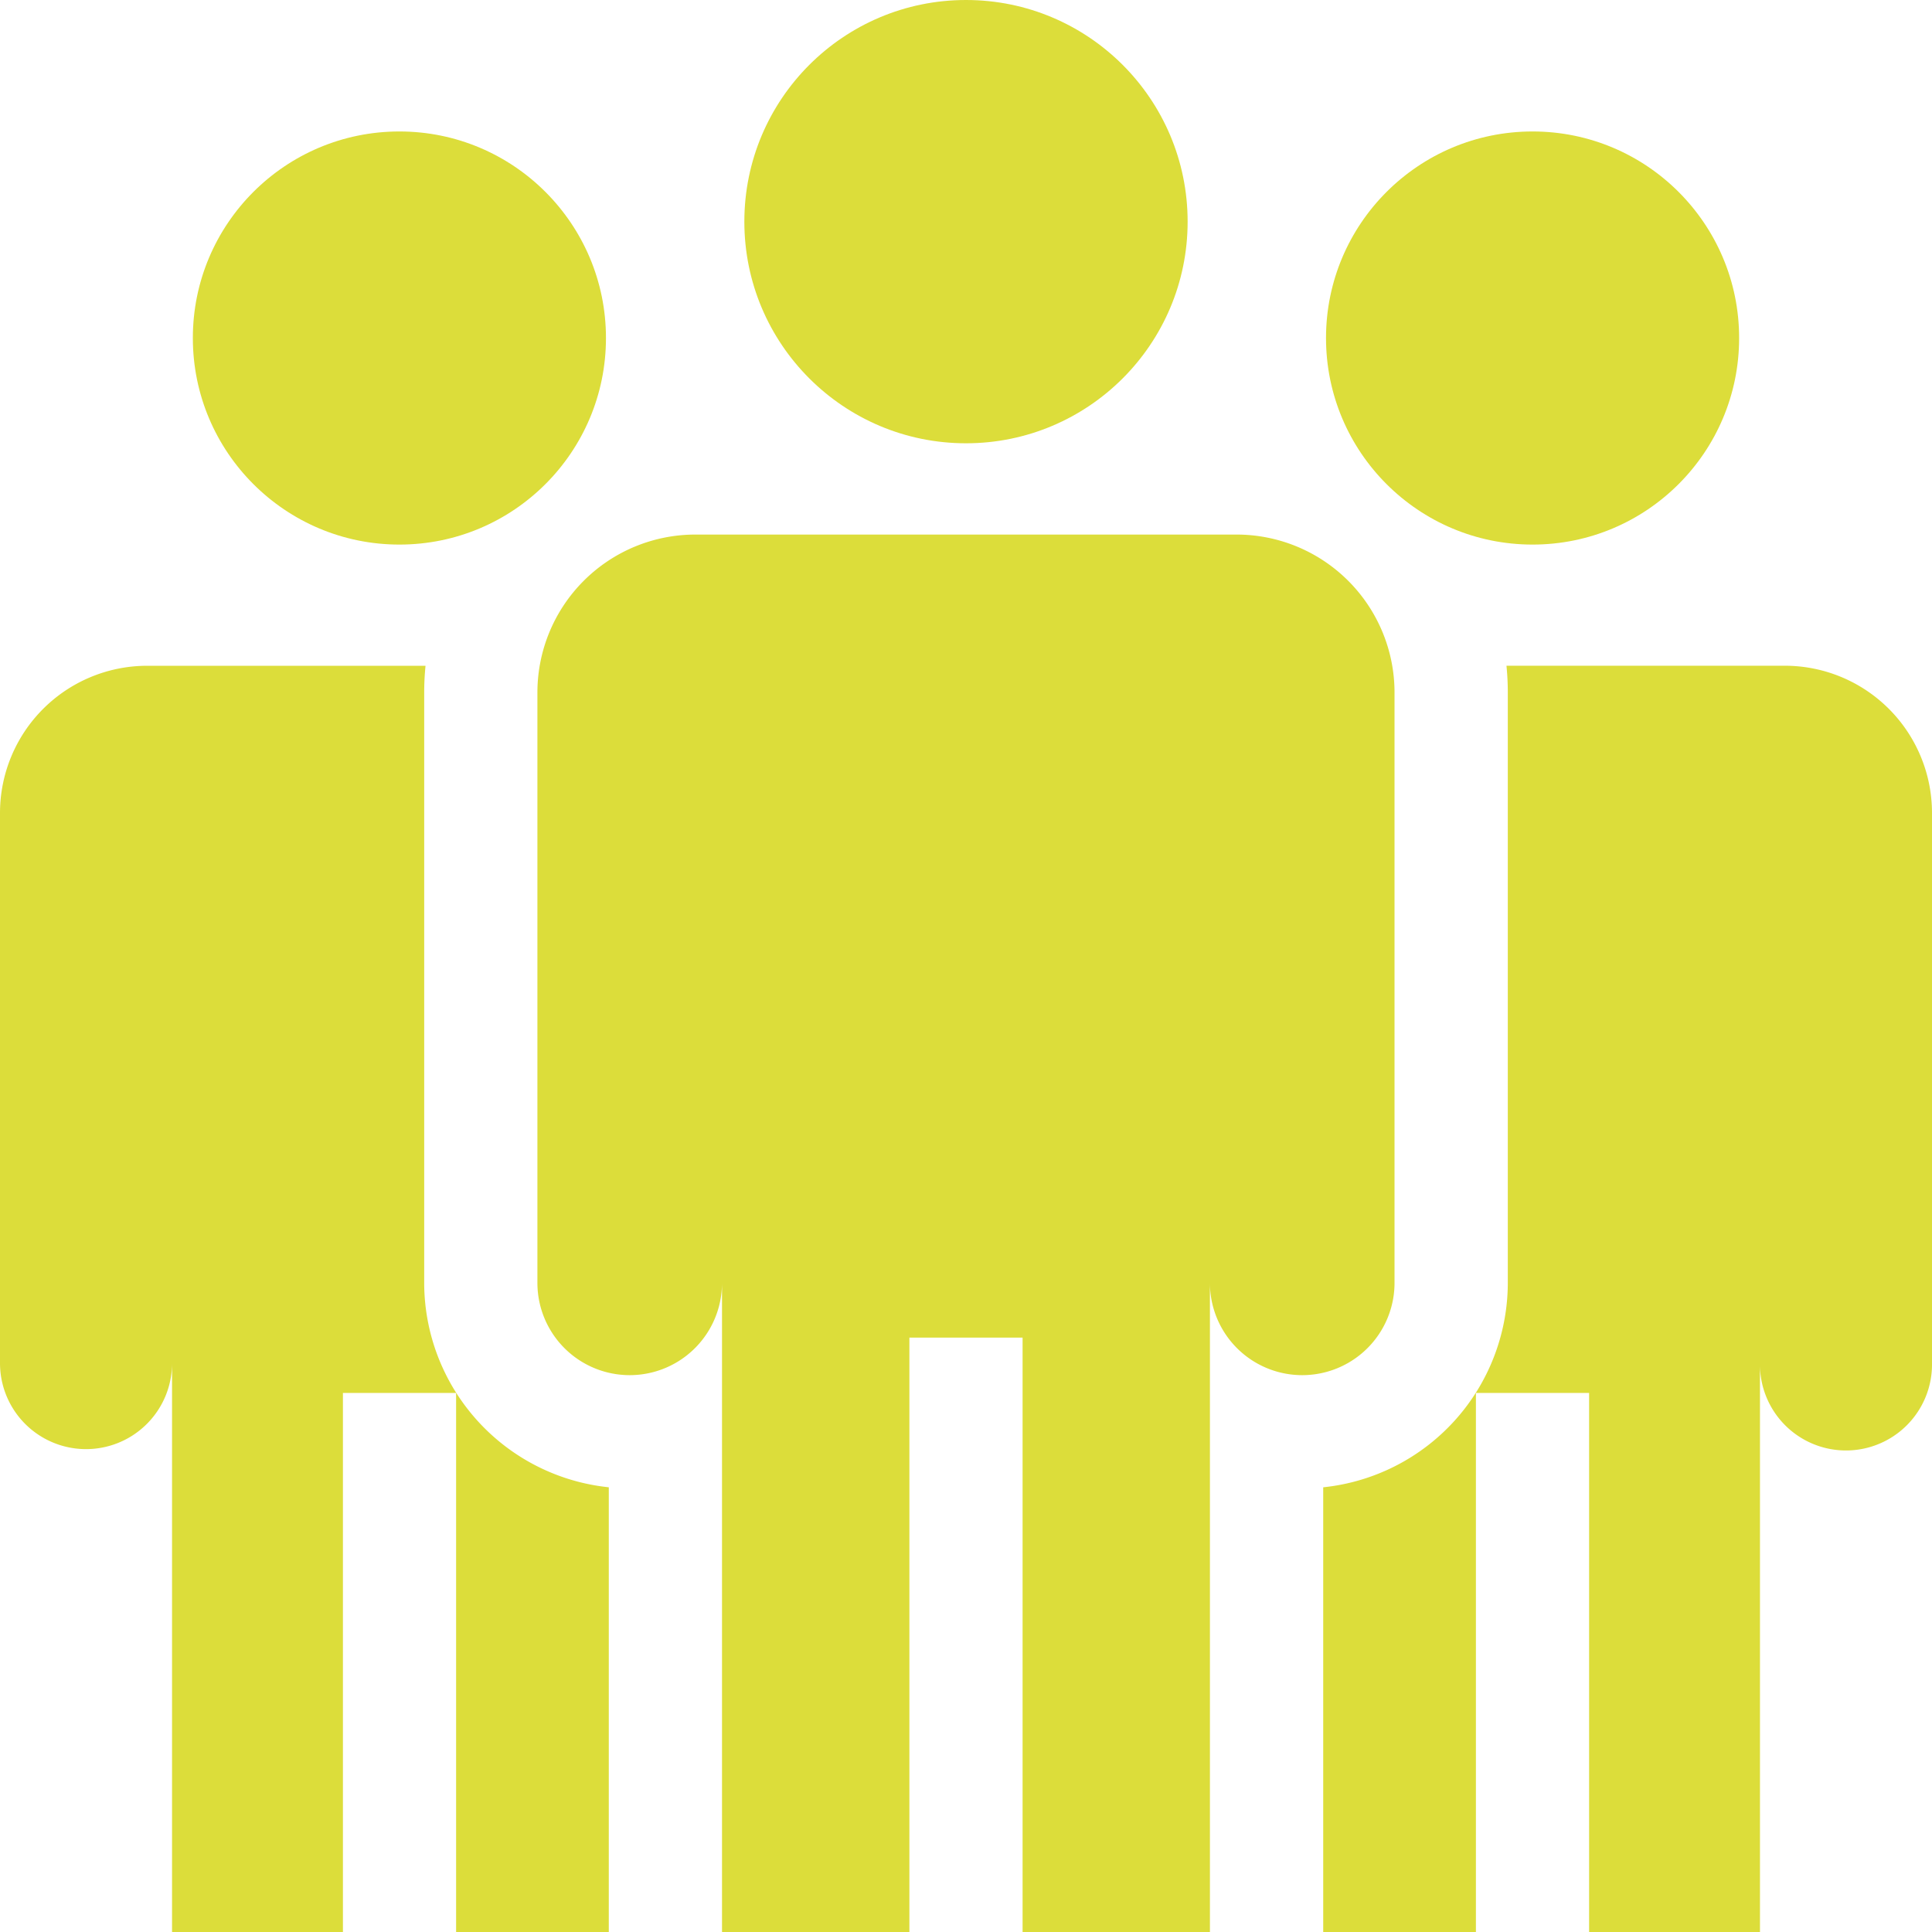 <svg id="team-2" xmlns="http://www.w3.org/2000/svg" width="91.587" height="91.587" viewBox="0 0 91.587 91.587">
  <g id="Groupe_5890" data-name="Groupe 5890" transform="translate(35.286 0)">
    <g id="Groupe_5889" data-name="Groupe 5889">
      <circle id="Ellipse_16" data-name="Ellipse 16" cx="10.507" cy="10.507" r="10.507" fill="#dcdd3a"/>
    </g>
  </g>
  <g id="Groupe_5892" data-name="Groupe 5892" transform="translate(25.476 25.341)">
    <g id="Groupe_5891" data-name="Groupe 5891">
      <path id="Tracé_1683" data-name="Tracé 1683" d="M175.564,141.664H149.909a7.49,7.49,0,0,0-7.49,7.49v27.983a4.375,4.375,0,1,0,8.751,0V207.91h8.883V179.734h5.366V207.91H174.3V177.137a4.375,4.375,0,0,0,8.751,0V149.154A7.49,7.49,0,0,0,175.564,141.664Z" transform="translate(-142.419 -141.664)" fill="#dcdd3a"/>
    </g>
  </g>
  <g id="Groupe_5894" data-name="Groupe 5894" transform="translate(9.142 6.232)">
    <g id="Groupe_5893" data-name="Groupe 5893">
      <circle id="Ellipse_17" data-name="Ellipse 17" cx="9.792" cy="9.792" r="9.792" fill="#dcdd3a"/>
    </g>
  </g>
  <g id="Groupe_5896" data-name="Groupe 5896" transform="translate(0 31.559)">
    <g id="Groupe_5895" data-name="Groupe 5895">
      <path id="Tracé_1684" data-name="Tracé 1684" d="M20.109,205.681V177.7c0-.429.022-.853.063-1.272H6.98A6.98,6.98,0,0,0,0,183.406v26.079a4.078,4.078,0,0,0,8.156,0v26.969h8.1V210.9h5.366v25.554H28.86V215.372A9.756,9.756,0,0,1,20.109,205.681Z" transform="translate(0 -176.426)" fill="#dcdd3a"/>
    </g>
  </g>
  <g id="Groupe_5898" data-name="Groupe 5898" transform="translate(62.86 6.232)">
    <g id="Groupe_5897" data-name="Groupe 5897">
      <circle id="Ellipse_18" data-name="Ellipse 18" cx="9.792" cy="9.792" r="9.792" fill="#dcdd3a"/>
    </g>
  </g>
  <g id="Groupe_5900" data-name="Groupe 5900" transform="translate(62.727 31.559)">
    <g id="Groupe_5899" data-name="Groupe 5899">
      <path id="Tracé_1685" data-name="Tracé 1685" d="M372.541,176.425H359.349c.041.418.063.843.063,1.272V205.68a9.756,9.756,0,0,1-8.751,9.692v21.081H357.9V210.9h5.366v25.554h8.1V209.484a4.078,4.078,0,1,0,8.155,0V183.405A6.98,6.98,0,0,0,372.541,176.425Z" transform="translate(-350.661 -176.425)" fill="#dcdd3a"/>
    </g>
  </g>
</svg>
